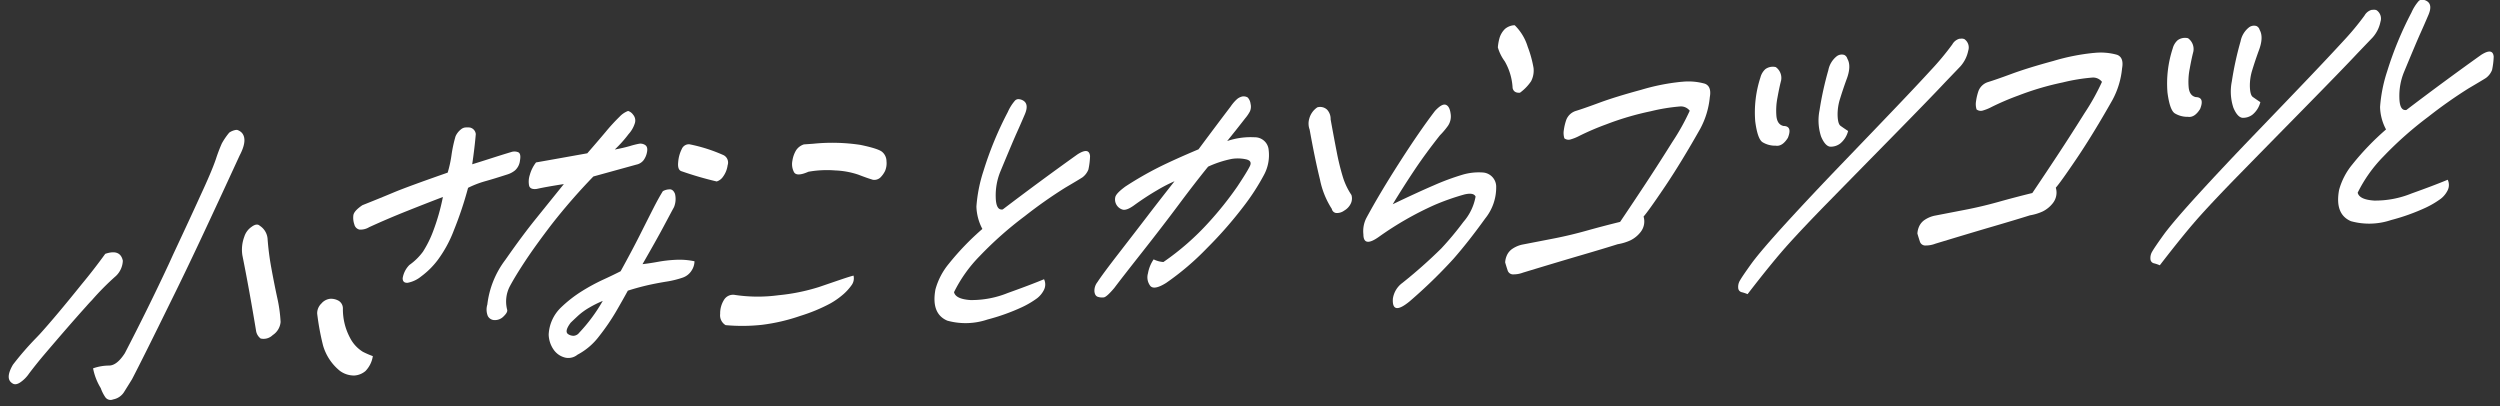 <svg xmlns="http://www.w3.org/2000/svg" width="417.902" height="67.876" viewBox="0 0 417.902 67.876">
  <rect x="0" y="0" width="417.902" height="67.876" fill="#333333" stroke="none"/>
  <g id="グループ_7029" data-name="グループ 7029" transform="matrix(0.999, -0.035, 0.035, 0.999, -157.62, -1045.475)">
    <path id="パス_10931" data-name="パス 10931" d="M137.067,1092.675q2.546-.767,2.9,1.255a3.721,3.721,0,0,1-1.243,2.506,43.533,43.533,0,0,0-4.152,3.9q-.475.449-1.009,1.023-2.9,3-7.31,7.83-1.331,1.463-2.621,3.047a5.53,5.53,0,0,1-1.544,1.44q-.825.49-1.322.077-1.206-.818.221-3.087a50.553,50.553,0,0,1,4.092-4.392l.588-.576q2.785-2.869,7.28-8.077Q135.1,1095.207,137.067,1092.675Zm-2.7,19.064a8.174,8.174,0,0,1,2.676-.371q1.311.049,2.717-1.974,4.18-7.409,7.891-14.687l.746-1.5q3.178-6.208,4.922-9.719,2.009-3.951,2.774-5.948a27.183,27.183,0,0,1,1.1-2.625,11.318,11.318,0,0,1,1.306-1.771,2.667,2.667,0,0,1,1.108-.408l.205-.007a1.8,1.8,0,0,1,.8.526q.967,1.2-.513,3.776-3.751,7.46-6.868,13.542-3.026,5.9-5.468,10.415-4.931,9.226-6.959,12.808-.588.882-1.337,1.987a2.742,2.742,0,0,1-1.94,1.268,1.074,1.074,0,0,1-1.268-.386,6.506,6.506,0,0,1-.731-1.577A9.921,9.921,0,0,1,134.362,1111.739Zm28.18-4a2,2,0,0,1-.71-1.208q-.928-7.174-1.861-12.808a6.2,6.2,0,0,1,.429-3.094,3.129,3.129,0,0,1,1.238-1.583c.616-.432,1.081-.49,1.4-.171a2.867,2.867,0,0,1,1.239,2.173,44.807,44.807,0,0,0,.464,5q.373,2.545.8,4.93a24.057,24.057,0,0,1,.428,4.11,2.909,2.909,0,0,1-1.39,2.144A2.192,2.192,0,0,1,162.542,1107.738Z" transform="translate(0 1.123)" fill="#fff"/>
    <path id="パス_10932" data-name="パス 10932" d="M175.36,1111.23a4.588,4.588,0,0,1-1.317,2.449,3.178,3.178,0,0,1-1.9.683,3.983,3.983,0,0,1-2.352-.843,8.5,8.5,0,0,1-2.693-4.371,42.686,42.686,0,0,1-.792-5.361,2.271,2.271,0,0,1,.775-1.66,2.217,2.217,0,0,1,1.518-.731,2.608,2.608,0,0,1,1.372.383,1.5,1.5,0,0,1,.665,1.3,10.1,10.1,0,0,0,1.018,4.954,5.866,5.866,0,0,0,2.074,2.422A15.185,15.185,0,0,0,175.36,1111.23ZM188,1085.044q-2.612.892-6.04,2.12t-6.481,2.505a2.744,2.744,0,0,1-1.628.333,1.136,1.136,0,0,1-.813-.9,3.367,3.367,0,0,1-.112-1.505q.117-.743,1.578-1.655,3.058-1.093,5.293-1.942t9.146-3a19.518,19.518,0,0,0,.743-2.921,22.391,22.391,0,0,1,.785-3.107,3.082,3.082,0,0,1,.971-1.142,1.309,1.309,0,0,1,.79-.274,4.279,4.279,0,0,1,.686.038,1.238,1.238,0,0,1,.947,1.135q-.106.929-.319,2.322t-.456,2.7q1.806-.493,3.42-.951t3.233-.883a1.652,1.652,0,0,1,1.092.084q.514.23.259,1.408a2.562,2.562,0,0,1-.911,1.633,3.839,3.839,0,0,1-1.228.6q-2.465.7-3.836,1.026a16.287,16.287,0,0,0-2.859.994,60.374,60.374,0,0,1-2.61,6.99,20.588,20.588,0,0,1-2.887,4.9,13.426,13.426,0,0,1-2.838,2.625,5.033,5.033,0,0,1-2.313,1c-.563.019-.834-.248-.81-.8a4.041,4.041,0,0,1,1.2-2.166,9.818,9.818,0,0,0,2.349-2.145,18.047,18.047,0,0,0,1.817-3.359A35.284,35.284,0,0,0,188,1085.044Z" transform="translate(5.829 1.229)" fill="#fff"/>
    <path id="パス_10933" data-name="パス 10933" d="M191.615,1103.486a15.308,15.308,0,0,1,3.285-7.381q2.894-3.859,5.258-6.59t4.952-5.716q-1.448.174-2.613.338t-1.942.314q-1.11.1-1.263-.6a3.575,3.575,0,0,1,.184-1.792,6.079,6.079,0,0,1,1.112-2.041q2.327-.326,3.467-.49l5.15-.735q1.609-1.718,3.166-3.436a31.476,31.476,0,0,1,2.442-2.487,3.748,3.748,0,0,1,1.461-.914,1.6,1.6,0,0,1,.811.648,1.485,1.485,0,0,1,.258,1.408,4.861,4.861,0,0,1-1.132,1.825,19.85,19.85,0,0,1-2.39,2.486,25.737,25.737,0,0,0,2.535-.488,14.569,14.569,0,0,1,1.524-.331,1.425,1.425,0,0,1,1.039.241q.47.323.282,1.161a3.272,3.272,0,0,1-.633,1.376,2.024,2.024,0,0,1-1.224.689l-7.256,1.731a100.163,100.163,0,0,0-7.311,7.831q-2.808,3.425-4.541,5.856t-2.744,4.161a5.5,5.5,0,0,0-.589,3.93c.059.286-.153.642-.631,1.069a2,2,0,0,1-1.522.577,1.273,1.273,0,0,1-1.124-.73A2.87,2.87,0,0,1,191.615,1103.486Zm23.564-1.5q-.931,1.573-2.12,3.462a36.433,36.433,0,0,1-2.918,3.952,10.9,10.9,0,0,1-3.751,2.994,2.424,2.424,0,0,1-1.98.439,3.281,3.281,0,0,1-1.971-1.41,4.644,4.644,0,0,1-.747-2.559,6.7,6.7,0,0,1,2.208-4.449,21.2,21.2,0,0,1,3.617-2.622,32.3,32.3,0,0,1,3.516-1.755q1.617-.671,3.056-1.339,2.1-3.521,3.441-5.97t2.33-4.239q.988-1.789,1.754-2.925a2.406,2.406,0,0,1,1.262-.259q.493.076.749.774a3.63,3.63,0,0,1-.232,2.194q-.662,1.132-1.9,3.27t-3.706,6.1c.873-.07,1.755-.175,2.644-.307a22.11,22.11,0,0,1,2.933-.225,12.139,12.139,0,0,1,3.126.354,2.9,2.9,0,0,1-.533,1.526,2.841,2.841,0,0,1-1.517,1.131,15.982,15.982,0,0,1-2.913.595q-1.916.252-3.372.548C217.184,1101.465,216.194,1101.7,215.18,1101.987Zm-4.251,1.566a17.908,17.908,0,0,0-2.277,1.033,10.884,10.884,0,0,0-2.012,1.364c-.563.492-.964.846-1.2,1.058q-1.179,1.46-.453,1.925a1.652,1.652,0,0,0,.819.279,1.25,1.25,0,0,0,.987-.465A27.791,27.791,0,0,0,210.928,1103.552Zm15.4-25.668a26.788,26.788,0,0,1,5.647,2.02,1.386,1.386,0,0,1,.617,1.7,4.192,4.192,0,0,1-.846,1.908,2,2,0,0,1-1.076.746,56.576,56.576,0,0,1-5.761-1.894q-.75-.218-.564-1.551a5.818,5.818,0,0,1,.677-2.179A1.284,1.284,0,0,1,226.329,1077.885Z" transform="translate(9.01 1.025)" fill="#fff"/>
    <path id="パス_10934" data-name="パス 10934" d="M226.933,1107.588a1.915,1.915,0,0,1-.84-1.909,4.237,4.237,0,0,1,.731-2.335,1.767,1.767,0,0,1,1.88-.743,25.914,25.914,0,0,0,7.231.3,32.949,32.949,0,0,0,6.807-1.131q2.638-.8,3.911-1.183t1.951-.529a1.923,1.923,0,0,1-.4,1.615,8.609,8.609,0,0,1-1.352,1.4,13.019,13.019,0,0,1-2.279,1.5,28.108,28.108,0,0,1-5.072,1.9,31.377,31.377,0,0,1-6.476,1.275A30.7,30.7,0,0,1,226.933,1107.588Zm14.743-25.151q-2.014.809-2.424-.038a2.884,2.884,0,0,1-.189-1.9,4.718,4.718,0,0,1,.676-1.718,2.452,2.452,0,0,1,1.347-.941l1.538-.053a31.551,31.551,0,0,1,7.881.463q3.1.755,3.663,1.352a2.055,2.055,0,0,1,.617,1.548,3.264,3.264,0,0,1-.3,1.612,4.093,4.093,0,0,1-.8,1.044,1.506,1.506,0,0,1-1.281.353q-.994-.335-2.385-.934a13.672,13.672,0,0,0-3.86-.849A17.59,17.59,0,0,0,241.676,1082.438Z" transform="translate(13.389 1.758)" fill="#fff"/>
    <path id="パス_10935" data-name="パス 10935" d="M266.383,1093.712a8.449,8.449,0,0,1-.865-3.788,24.75,24.75,0,0,1,1.39-5.9,57.919,57.919,0,0,1,4.408-9.7,7.461,7.461,0,0,1,1.293-1.894.841.841,0,0,1,.5-.2,1.665,1.665,0,0,1,.942.335q.836.65.112,2.214-.823,1.754-1.489,3.1t-2.981,6.417a10.566,10.566,0,0,0-.893,4.189c-.024,1.5.347,2.2,1.105,2.086q6.515-4.6,12.81-8.764,1.992-1.176,2.09.36a12.332,12.332,0,0,1-.351,2.228,3,3,0,0,1-1.072,1.3q-.608.36-2.915,1.611a77.061,77.061,0,0,0-6.928,4.522,60.819,60.819,0,0,0-7.759,6.4,23.233,23.233,0,0,0-4.506,5.885q.23,1.163,2.7,1.415a16.065,16.065,0,0,0,6.268-.959q3.8-1.208,6.152-2.092a2.017,2.017,0,0,1-.081,1.789,4.084,4.084,0,0,1-1.166,1.334,15.1,15.1,0,0,1-2.591,1.414,34.191,34.191,0,0,1-5.862,1.869,11.462,11.462,0,0,1-6.7-.044q-2.7-1.259-1.808-5.3a11.45,11.45,0,0,1,2.39-4.21A44.49,44.49,0,0,1,266.383,1093.712Z" transform="translate(17.419 1.06)" fill="#fff"/>
    <path id="パス_10936" data-name="パス 10936" d="M291.82,1099.706a4.358,4.358,0,0,0,1.618.5,43.392,43.392,0,0,0,7.876-6.433,57.137,57.137,0,0,0,4.916-5.746q1.646-2.3,2.165-3.247.569-.943-.516-1.245a6.5,6.5,0,0,0-2.413-.162,17.793,17.793,0,0,0-4,1.156q-2.22,2.541-5.117,6.153t-6.5,7.865q-3.6,4.251-4.772,5.71-1.331,1.464-1.806,1.51a2.292,2.292,0,0,1-.974-.12q-.5-.167-.559-.9a2.3,2.3,0,0,1,.547-1.559q.877-1.26,3.807-4.782t4.834-5.836q1.9-2.315,4.844-5.8a25.248,25.248,0,0,0-2.96,1.4q-1.849.989-3.8,2.289-1.391.973-2.085.749a1.772,1.772,0,0,1-1.137-2.176q.208-.623,1.731-1.663a57.43,57.43,0,0,1,5.644-3q2.7-1.232,6.8-2.792,3.192-3.993,5.626-6.972a6.782,6.782,0,0,1,1.047-1.144,2.034,2.034,0,0,1,1.01-.467h.052a1.28,1.28,0,0,1,.8.217,1.909,1.909,0,0,1,.43,1.063,1.954,1.954,0,0,1-.151,1.267,6.4,6.4,0,0,1-.84,1.139q-1.375,1.651-3.137,3.682a12.24,12.24,0,0,1,4.616-.47,2.311,2.311,0,0,1,2.268,2.23,6.96,6.96,0,0,1-.938,4.128,37.419,37.419,0,0,1-3.626,5.177,68.111,68.111,0,0,1-6.288,6.685,45.042,45.042,0,0,1-7.063,5.605q-2.048,1.181-2.667.4a2.378,2.378,0,0,1-.312-2.113A5.965,5.965,0,0,1,291.82,1099.706Zm28.252-24.452a1.708,1.708,0,0,1,1.6.437,2.261,2.261,0,0,1,.544,1.644q.443,3.065.83,5.483a40.834,40.834,0,0,0,.861,4.159,11.4,11.4,0,0,0,1.346,3.126,1.973,1.973,0,0,1-.152,1.42,2.727,2.727,0,0,1-1.148,1.149,2.07,2.07,0,0,1-1.361.355.86.86,0,0,1-.7-.713,14.118,14.118,0,0,1-1.809-4.987q-.718-3.425-1.431-8.388a2.888,2.888,0,0,1-.006-1.819A3.29,3.29,0,0,1,320.072,1075.254Z" transform="translate(20.426 1.155)" fill="#fff"/>
    <path id="パス_10937" data-name="パス 10937" d="M340.911,1092.254q-.294-.726-1.828-.427a39.775,39.775,0,0,0-5.1,1.594,53.878,53.878,0,0,0-9.4,4.948q-2.715,1.822-2.642-.462a4.852,4.852,0,0,1,.565-2.667q2.349-4.023,5.908-9.169t6.22-8.378q1.206-1.211,1.835-.956c.42.169.671.665.752,1.481a2.791,2.791,0,0,1-.515,2.051,12.682,12.682,0,0,1-1.387,1.527q-2.538,2.984-4.49,5.7t-3.812,5.552q4.12-1.806,6.991-2.923a40.454,40.454,0,0,1,4.766-1.583,9.648,9.648,0,0,1,3.46-.276,2.392,2.392,0,0,1,2.175,2.574,8.258,8.258,0,0,1-2.011,5.12q-2.943,3.8-5.55,6.57a84.12,84.12,0,0,1-7.541,6.822q-3.1,2.386-2.816-.517a3.962,3.962,0,0,1,1.684-2.584,81.937,81.937,0,0,0,6.7-5.531,51.2,51.2,0,0,0,3.84-4.291A8.836,8.836,0,0,0,340.911,1092.254Zm7.543-28.409a8.534,8.534,0,0,1,2.05,3.686,18.864,18.864,0,0,1,.848,3.572,3.9,3.9,0,0,1-.489,2.2,7.827,7.827,0,0,1-1.927,1.854c-.684.024-1.085-.249-1.2-.821a9.914,9.914,0,0,0-1.16-4.517,7.441,7.441,0,0,1-1.069-2.364,7.854,7.854,0,0,1,.311-1.489,3.491,3.491,0,0,1,1.007-1.575,2.687,2.687,0,0,1,1.377-.54Z" transform="translate(25.506 0)" fill="#fff"/>
    <path id="パス_10938" data-name="パス 10938" d="M355.478,1077.366q1.333-.355,4.045-1.251t7.042-1.907a35.524,35.524,0,0,1,6.742-1.1l.2-.006a10.128,10.128,0,0,1,3.73.454q1.144.485.756,2.283a13.889,13.889,0,0,1-1.792,5.237q-3.432,5.6-6.283,9.52t-3.695,4.809a2.841,2.841,0,0,1-.542,2.514,4.905,4.905,0,0,1-1.8,1.387,8.474,8.474,0,0,1-2.145.568q-2.279.634-6.2,1.633t-9.781,2.558a4.473,4.473,0,0,1-1.605.241.944.944,0,0,1-.962-.705c-.131-.447-.252-.893-.366-1.343a3.352,3.352,0,0,1,.35-1.212,2.61,2.61,0,0,1,.934-1.018,4.8,4.8,0,0,1,1.653-.642l5.273-.833q2.759-.436,5.568-1.118t5.671-1.277q2.384-3.283,4.56-6.347t4.628-6.69a37.9,37.9,0,0,0,3.1-5.129,1.862,1.862,0,0,0-1.529-.777,31.026,31.026,0,0,0-5,.635,47.816,47.816,0,0,0-7.5,1.925,44.361,44.361,0,0,0-4.55,1.761,7.652,7.652,0,0,1-1.479.544,1.155,1.155,0,0,1-1.054-.208,2.939,2.939,0,0,1-.044-1.385,8.711,8.711,0,0,1,.487-1.742A2.521,2.521,0,0,1,355.478,1077.366Z" transform="translate(28.152 1.17)" fill="#fff"/>
    <path id="パス_10939" data-name="パス 10939" d="M378.794,1109.607a6.152,6.152,0,0,0-.976-.366.753.753,0,0,1-.551-.721,2.057,2.057,0,0,1,.356-1.275q.421-.691,2.09-2.843,1.724-2.153,6.007-6.523t9.955-9.864q5.674-5.5,9.2-8.944t5.911-5.872a45.25,45.25,0,0,0,3.687-4.132,1.975,1.975,0,0,1,1.2-.9l.256-.009a1.15,1.15,0,0,1,.6.1,1.7,1.7,0,0,1,.57,1.951,5.612,5.612,0,0,1-1.4,2.575l-2.627,2.554q-2.5,2.491-9.538,9.172t-11,10.455q-3.961,3.775-6.645,6.546T378.794,1109.607Zm7.653-25.89q-.972,1.451-2.077,1.243a4.069,4.069,0,0,1-2.19-.662q-.816-.586-1.094-3.534a18.869,18.869,0,0,1,1.131-7.308,2.813,2.813,0,0,1,.874-1.354,2.112,2.112,0,0,1,1.748-.277,2.23,2.23,0,0,1,.809,2.282q-.345,1.152-.712,2.859a11.129,11.129,0,0,0-.275,3.089q.1,1.382,1.12,1.655Q387.309,1081.779,386.447,1083.718Zm7.163-11.09a3.906,3.906,0,0,1,1.5-2.271,1.4,1.4,0,0,1,1.241-.166.968.968,0,0,1,.5.66q.679,1.269-.286,3.52-.654,1.625-1.169,3.12a8.592,8.592,0,0,0-.508,2.851q.008,1.355.428,1.678c.277.216.689.522,1.236.911a3.944,3.944,0,0,1-1.4,2.051,2.587,2.587,0,0,1-1.713.461q-.83-.157-1.432-1.737a8.613,8.613,0,0,1-.109-4.4A54.208,54.208,0,0,1,393.611,1072.628Z" transform="translate(32.506 0.545)" fill="#fff"/>
    <path id="パス_10940" data-name="パス 10940" d="M416.787,1075.225q1.335-.355,4.047-1.25t7.042-1.909a35.584,35.584,0,0,1,6.741-1.1l.205-.008a10.135,10.135,0,0,1,3.729.455q1.146.483.757,2.283a13.892,13.892,0,0,1-1.791,5.237q-3.434,5.6-6.285,9.519t-3.7,4.811a2.832,2.832,0,0,1-.54,2.513,4.935,4.935,0,0,1-1.8,1.387,8.52,8.52,0,0,1-2.145.569q-2.283.634-6.2,1.632t-9.783,2.558a4.438,4.438,0,0,1-1.605.241.94.94,0,0,1-.96-.705c-.131-.446-.255-.894-.366-1.342a3.344,3.344,0,0,1,.349-1.213,2.621,2.621,0,0,1,.934-1.019,4.842,4.842,0,0,1,1.652-.642l5.274-.83q2.759-.436,5.567-1.119t5.669-1.276q2.386-3.287,4.561-6.35t4.629-6.69a37.972,37.972,0,0,0,3.1-5.128,1.866,1.866,0,0,0-1.53-.777,31.074,31.074,0,0,0-5,.636,47.393,47.393,0,0,0-7.5,1.925,44.321,44.321,0,0,0-4.551,1.759,7.542,7.542,0,0,1-1.478.545,1.155,1.155,0,0,1-1.056-.21,2.93,2.93,0,0,1-.044-1.383,8.744,8.744,0,0,1,.487-1.742A2.523,2.523,0,0,1,416.787,1075.225Z" transform="translate(35.905 0.9)" fill="#fff"/>
    <path id="パス_10941" data-name="パス 10941" d="M440.105,1107.466a6.272,6.272,0,0,0-.977-.366.753.753,0,0,1-.551-.721,2.052,2.052,0,0,1,.356-1.274q.421-.693,2.091-2.845,1.724-2.153,6.006-6.522t9.956-9.865q5.672-5.493,9.2-8.944t5.909-5.872a45.456,45.456,0,0,0,3.688-4.133,1.973,1.973,0,0,1,1.2-.9l.255-.009a1.138,1.138,0,0,1,.6.1,1.7,1.7,0,0,1,.569,1.951,5.6,5.6,0,0,1-1.4,2.574l-2.628,2.556q-2.491,2.487-9.535,9.171t-11,10.456q-3.961,3.771-6.646,6.544T440.105,1107.466Zm7.653-25.891q-.973,1.453-2.077,1.245a4.073,4.073,0,0,1-2.191-.663q-.816-.588-1.093-3.534a18.823,18.823,0,0,1,1.131-7.307,2.79,2.79,0,0,1,.873-1.354,2.1,2.1,0,0,1,1.749-.278,2.232,2.232,0,0,1,.809,2.282q-.346,1.152-.712,2.858a11.058,11.058,0,0,0-.275,3.089q.095,1.384,1.12,1.656Q448.617,1079.638,447.759,1081.575Zm7.163-11.089a3.889,3.889,0,0,1,1.5-2.27,1.394,1.394,0,0,1,1.24-.167.964.964,0,0,1,.506.66q.678,1.269-.286,3.52-.656,1.625-1.169,3.121a8.555,8.555,0,0,0-.508,2.849q.007,1.358.426,1.68t1.236.912a3.946,3.946,0,0,1-1.395,2.049,2.585,2.585,0,0,1-1.716.461q-.828-.155-1.429-1.736a8.586,8.586,0,0,1-.11-4.4A53.839,53.839,0,0,1,454.922,1070.487Z" transform="translate(40.259 0.274)" fill="#fff"/>
    <path id="パス_10942" data-name="パス 10942" d="M475.147,1086.247a8.4,8.4,0,0,1-.865-3.788,24.717,24.717,0,0,1,1.389-5.9,58.028,58.028,0,0,1,4.409-9.7,7.5,7.5,0,0,1,1.291-1.894.854.854,0,0,1,.5-.2,1.675,1.675,0,0,1,.943.336q.833.649.11,2.214-.821,1.754-1.488,3.1t-2.981,6.419a10.557,10.557,0,0,0-.894,4.187q-.034,2.251,1.106,2.087,6.514-4.6,12.809-8.763,1.994-1.178,2.091.359a12.211,12.211,0,0,1-.353,2.228,3.007,3.007,0,0,1-1.071,1.3q-.608.362-2.915,1.61a77.8,77.8,0,0,0-6.928,4.523,60.869,60.869,0,0,0-7.76,6.4,23.274,23.274,0,0,0-4.5,5.885q.23,1.163,2.7,1.415a16.064,16.064,0,0,0,6.268-.958q3.8-1.21,6.152-2.094a2.02,2.02,0,0,1-.082,1.789,4.077,4.077,0,0,1-1.166,1.336,15.291,15.291,0,0,1-2.59,1.414,34.384,34.384,0,0,1-5.862,1.868,11.481,11.481,0,0,1-6.706-.043q-2.7-1.259-1.806-5.3a11.433,11.433,0,0,1,2.39-4.209A44.42,44.42,0,0,1,475.147,1086.247Z" transform="translate(43.82 0.116)" fill="#fff"/>
  </g>
</svg>
